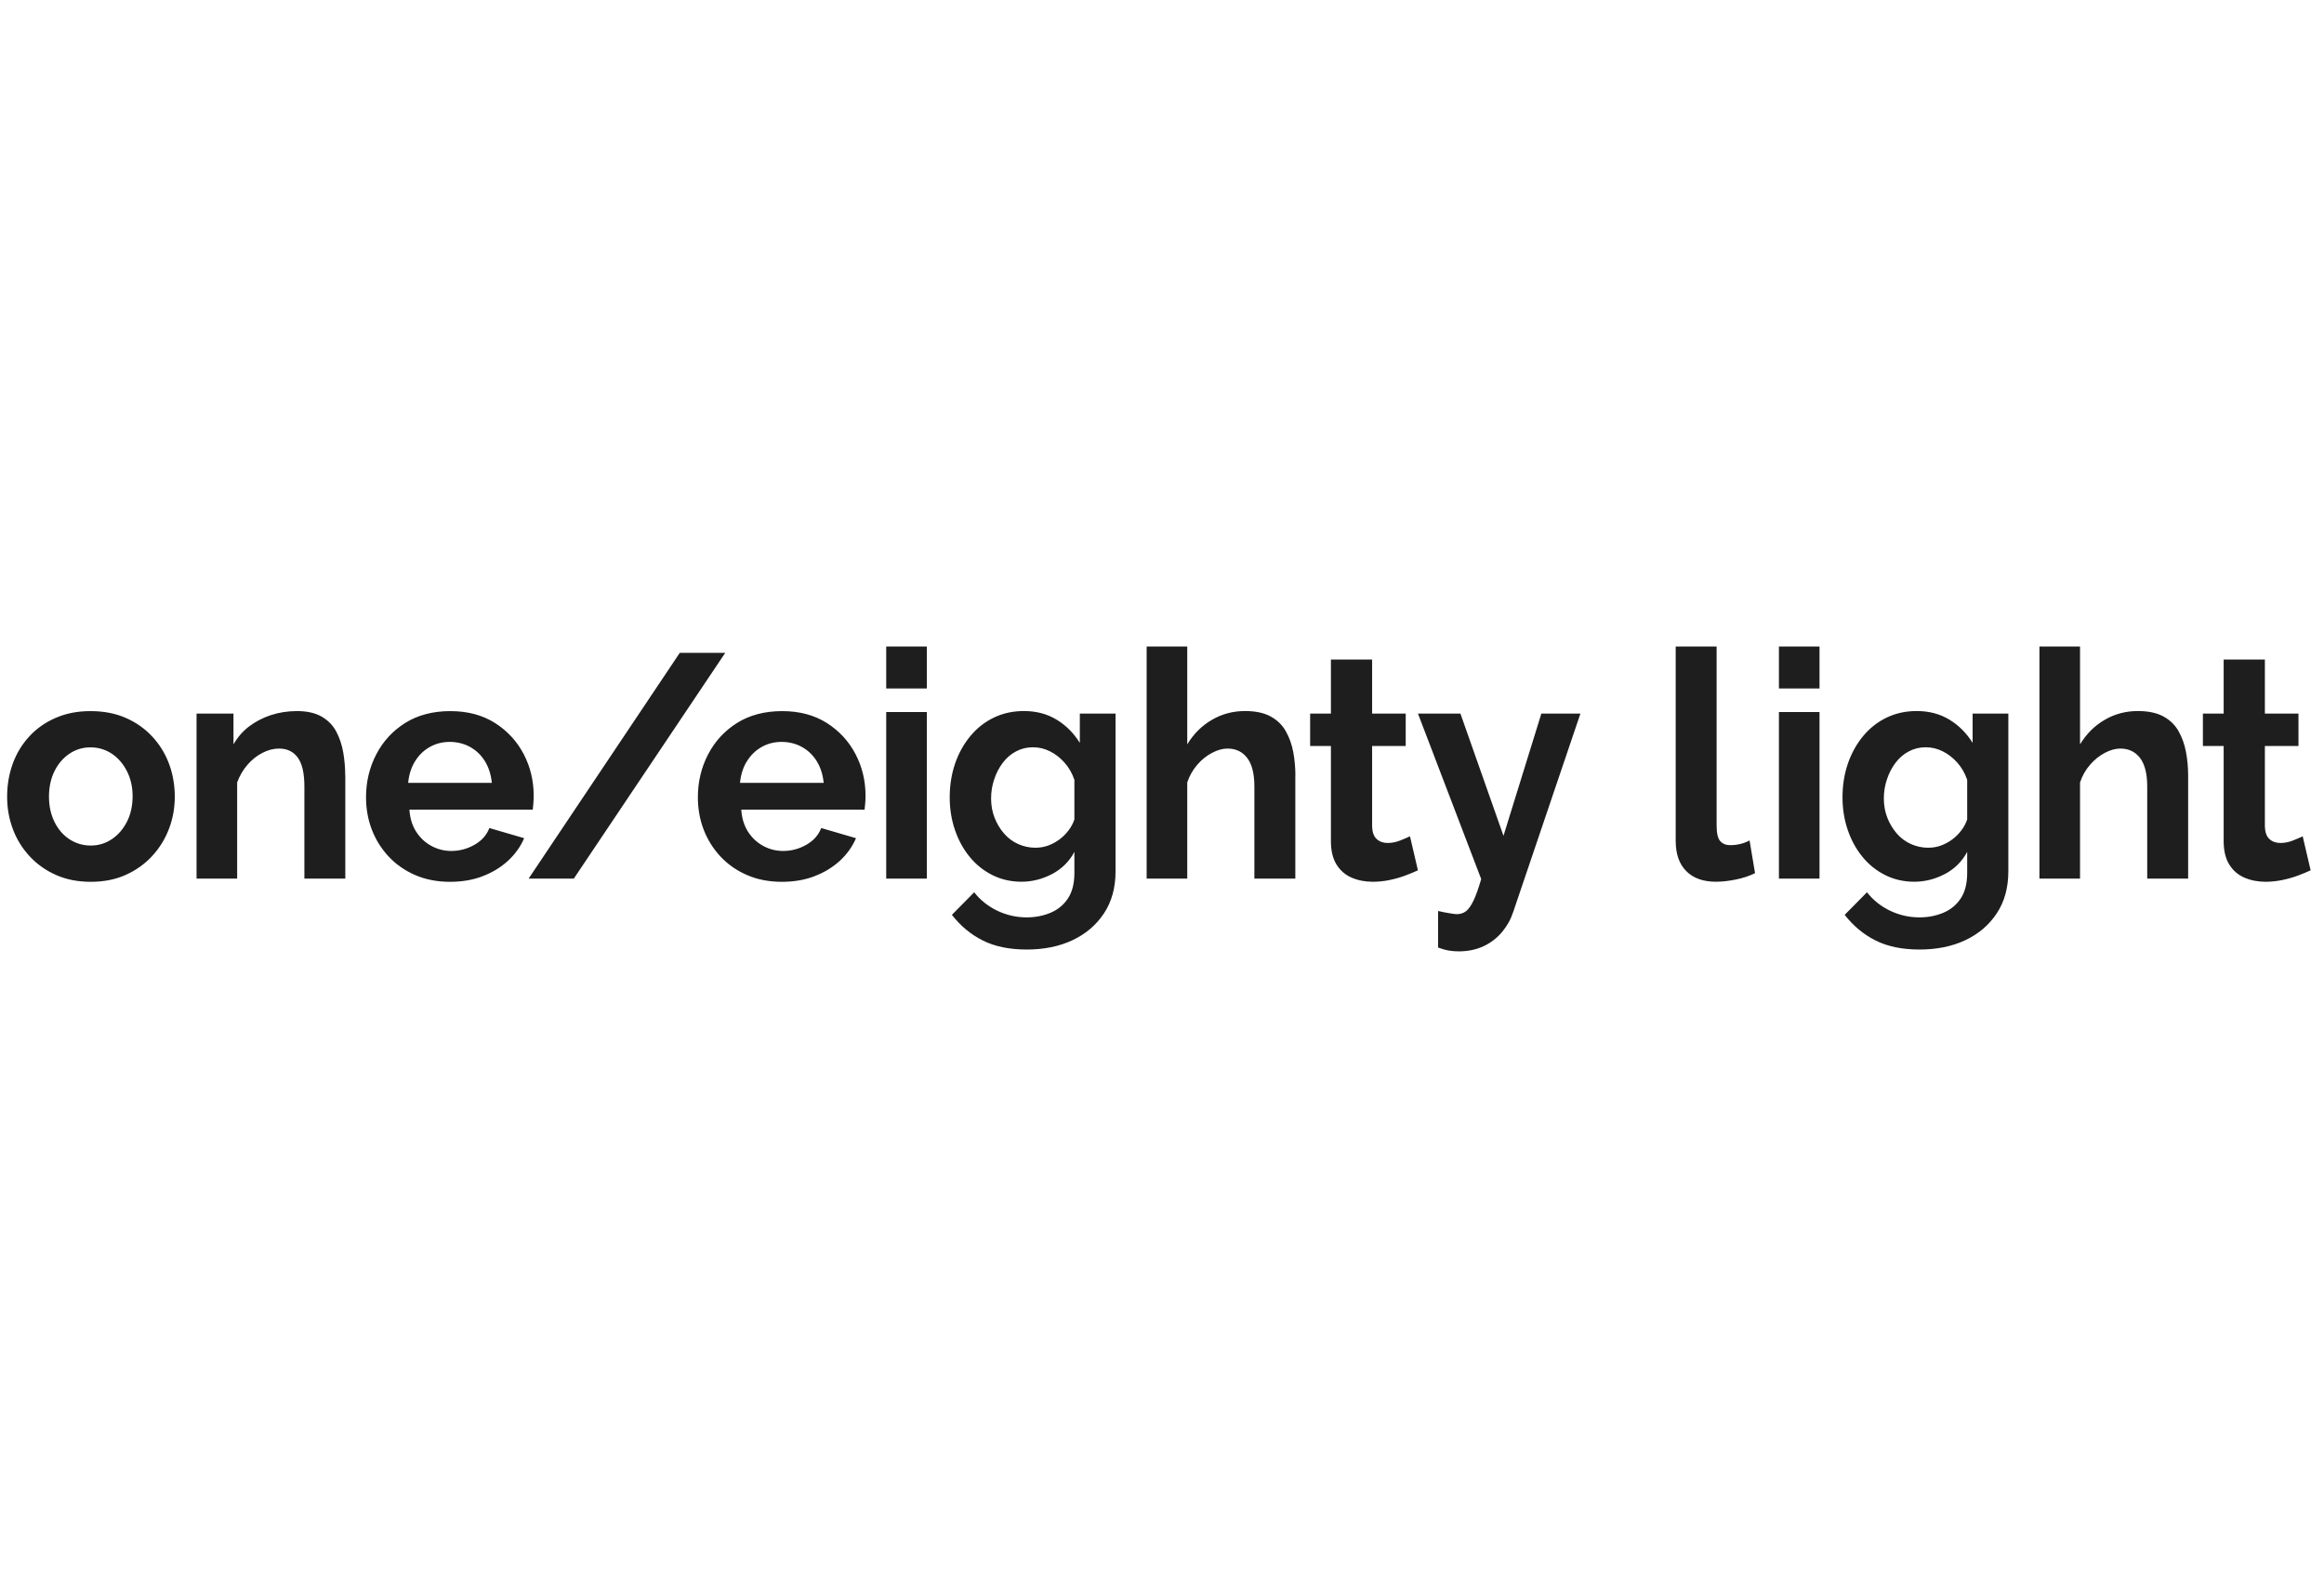 <svg xmlns="http://www.w3.org/2000/svg" width="148" height="100" viewBox="0 0 148 100" fill="none"><g clip-path="url(#clip0_14_2)"><path d="M146.648 53.262C146.479 53.342 146.266 53.433 146.006 53.535C145.747 53.636 145.488 53.687 145.228 53.687C144.943 53.687 144.71 53.604 144.527 53.438C144.345 53.273 144.247 53.008 144.235 52.65V47.511H146.374V45.447H144.235V42.004H141.61V45.447H140.288V47.511H141.61V53.569C141.61 54.184 141.731 54.682 141.97 55.064C142.209 55.446 142.53 55.722 142.933 55.895C143.336 56.069 143.783 56.157 144.273 56.157C144.635 56.157 144.995 56.12 145.352 56.045C145.708 55.97 146.037 55.877 146.343 55.762C146.648 55.647 146.915 55.537 147.149 55.428L146.643 53.262H146.648ZM139.348 49.388C139.348 48.88 139.302 48.383 139.212 47.896C139.122 47.41 138.963 46.966 138.737 46.565C138.511 46.164 138.185 45.851 137.764 45.624C137.343 45.396 136.801 45.284 136.141 45.284C135.376 45.284 134.672 45.471 134.03 45.846C133.388 46.22 132.867 46.741 132.464 47.407V41.175H129.878V55.954H132.464V49.829C132.605 49.407 132.816 49.035 133.096 48.712C133.375 48.388 133.689 48.134 134.038 47.95C134.387 47.765 134.718 47.674 135.029 47.674C135.561 47.674 135.979 47.875 136.285 48.273C136.588 48.672 136.742 49.278 136.742 50.089V55.954H139.348V49.388ZM121.7 53.757C121.35 53.602 121.047 53.377 120.796 53.086C120.544 52.794 120.341 52.46 120.192 52.08C120.043 51.701 119.969 51.294 119.969 50.861C119.969 50.428 120.033 50.035 120.164 49.642C120.293 49.249 120.475 48.899 120.708 48.586C120.942 48.276 121.225 48.03 121.553 47.856C121.885 47.68 122.244 47.591 122.632 47.591C123.02 47.591 123.366 47.677 123.71 47.845C124.054 48.014 124.365 48.254 124.645 48.567C124.922 48.877 125.133 49.244 125.277 49.663V52.182C125.2 52.425 125.076 52.66 124.907 52.882C124.737 53.107 124.545 53.3 124.324 53.463C124.103 53.626 123.867 53.754 123.615 53.848C123.364 53.941 123.086 53.989 122.788 53.989C122.414 53.989 122.049 53.912 121.7 53.757ZM123.867 55.66C124.483 55.329 124.953 54.861 125.277 54.254V55.591C125.277 56.262 125.141 56.802 124.868 57.216C124.596 57.628 124.226 57.933 123.759 58.131C123.292 58.326 122.786 58.425 122.241 58.425C121.579 58.425 120.955 58.283 120.364 58C119.774 57.716 119.286 57.326 118.896 56.826L117.476 58.264C118.02 58.965 118.675 59.51 119.44 59.895C120.205 60.28 121.137 60.473 122.239 60.473C123.34 60.473 124.314 60.275 125.156 59.879C125.998 59.483 126.666 58.914 127.159 58.171C127.652 57.428 127.898 56.532 127.898 55.486V45.447H125.623V47.311C125.236 46.69 124.742 46.196 124.144 45.832C123.548 45.469 122.855 45.284 122.064 45.284C121.363 45.284 120.726 45.423 120.149 45.701C119.571 45.979 119.073 46.37 118.652 46.877C118.231 47.386 117.907 47.968 117.679 48.631C117.453 49.294 117.337 50.011 117.337 50.781C117.337 51.511 117.447 52.201 117.668 52.85C117.889 53.5 118.2 54.072 118.603 54.564C119.003 55.059 119.489 55.446 120.051 55.73C120.616 56.013 121.235 56.155 121.908 56.155C122.58 56.155 123.245 55.989 123.862 55.66M115.873 41.175H113.288V43.848H115.873V41.175ZM115.873 45.346H113.288V55.954H115.873V45.346ZM106.714 53.559C106.714 54.385 106.937 55.024 107.384 55.476C107.831 55.93 108.463 56.155 109.279 56.155C109.67 56.155 110.093 56.107 110.553 56.013C111.013 55.92 111.418 55.783 111.767 55.609L111.418 53.524C111.249 53.618 111.059 53.693 110.846 53.746C110.632 53.799 110.409 53.826 110.175 53.826C109.916 53.826 109.708 53.741 109.554 53.572C109.397 53.404 109.32 53.067 109.32 52.567V41.175H106.714V53.559ZM91.587 60.347C91.834 60.441 92.06 60.505 92.268 60.539C92.476 60.572 92.684 60.59 92.889 60.59C93.485 60.59 94.016 60.478 94.484 60.259C94.951 60.037 95.341 59.735 95.66 59.352C95.978 58.97 96.214 58.545 96.368 58.075L100.646 45.447H98.158L95.747 53.23L93.005 45.447H90.301L94.327 55.984C94.158 56.569 93.996 57.024 93.842 57.35C93.685 57.676 93.526 57.903 93.364 58.029C93.202 58.157 92.997 58.221 92.75 58.221C92.607 58.208 92.435 58.184 92.234 58.149C92.034 58.115 91.816 58.072 91.582 58.018V60.347H91.587ZM89.795 53.262C89.625 53.342 89.412 53.433 89.153 53.535C88.894 53.636 88.634 53.687 88.375 53.687C88.09 53.687 87.856 53.604 87.674 53.438C87.492 53.273 87.394 53.008 87.381 52.65V47.511H89.52V45.447H87.381V42.004H84.757V45.447H83.434V47.511H84.757V53.569C84.757 54.184 84.878 54.682 85.116 55.064C85.355 55.446 85.676 55.722 86.079 55.895C86.48 56.069 86.929 56.157 87.422 56.157C87.784 56.157 88.144 56.12 88.501 56.045C88.858 55.97 89.186 55.877 89.492 55.762C89.795 55.647 90.064 55.537 90.298 55.428L89.792 53.262H89.795ZM82.495 49.388C82.495 48.88 82.448 48.383 82.359 47.896C82.269 47.41 82.109 46.966 81.881 46.565C81.655 46.164 81.329 45.851 80.908 45.624C80.487 45.396 79.945 45.284 79.285 45.284C78.52 45.284 77.816 45.471 77.174 45.846C76.532 46.22 76.011 46.741 75.608 47.407V41.175H73.022V55.954H75.608V49.829C75.749 49.407 75.962 49.035 76.24 48.712C76.517 48.388 76.833 48.134 77.182 47.95C77.531 47.765 77.862 47.674 78.173 47.674C78.705 47.674 79.123 47.875 79.426 48.273C79.732 48.672 79.883 49.278 79.883 50.089V55.954H82.49V49.388H82.495ZM64.846 53.757C64.497 53.602 64.194 53.377 63.942 53.086C63.688 52.794 63.488 52.46 63.339 52.08C63.19 51.701 63.116 51.294 63.116 50.861C63.116 50.428 63.18 50.035 63.311 49.642C63.439 49.249 63.621 48.899 63.855 48.586C64.089 48.276 64.371 48.03 64.7 47.856C65.031 47.68 65.391 47.591 65.778 47.591C66.166 47.591 66.513 47.677 66.857 47.845C67.201 48.014 67.512 48.254 67.789 48.567C68.069 48.877 68.277 49.244 68.421 49.663V52.182C68.344 52.425 68.22 52.66 68.051 52.882C67.881 53.107 67.689 53.3 67.468 53.463C67.247 53.626 67.011 53.754 66.759 53.848C66.508 53.941 66.23 53.989 65.932 53.989C65.558 53.989 65.193 53.912 64.844 53.757M67.011 55.66C67.627 55.329 68.097 54.861 68.421 54.254V55.591C68.421 56.262 68.284 56.802 68.012 57.216C67.74 57.628 67.37 57.933 66.903 58.131C66.436 58.326 65.93 58.425 65.385 58.425C64.726 58.425 64.099 58.283 63.508 58C62.918 57.716 62.43 57.326 62.04 56.826L60.62 58.264C61.164 58.965 61.819 59.51 62.584 59.895C63.349 60.28 64.281 60.473 65.383 60.473C66.484 60.473 67.458 60.275 68.3 59.879C69.142 59.483 69.81 58.914 70.303 58.171C70.796 57.428 71.042 56.532 71.042 55.486V45.447H68.767V47.311C68.379 46.69 67.886 46.196 67.288 45.832C66.69 45.469 65.999 45.284 65.208 45.284C64.507 45.284 63.87 45.423 63.293 45.701C62.715 45.979 62.217 46.37 61.796 46.877C61.375 47.386 61.051 47.968 60.822 48.631C60.597 49.294 60.481 50.011 60.481 50.781C60.481 51.511 60.591 52.201 60.812 52.85C61.033 53.5 61.344 54.072 61.747 54.564C62.148 55.059 62.63 55.446 63.195 55.73C63.76 56.013 64.379 56.155 65.052 56.155C65.725 56.155 66.389 55.989 67.006 55.66M59.023 41.175H56.437V43.848H59.023V41.175ZM59.023 45.346H56.437V55.954H59.023V45.346ZM47.568 48.484C47.806 48.094 48.12 47.792 48.5 47.575C48.88 47.359 49.306 47.249 49.773 47.249C50.241 47.249 50.688 47.359 51.075 47.575C51.463 47.792 51.779 48.097 52.018 48.484C52.256 48.875 52.403 49.332 52.454 49.859H47.126C47.177 49.332 47.324 48.872 47.562 48.484M51.869 55.802C52.49 55.567 53.029 55.238 53.484 54.821C53.938 54.404 54.28 53.922 54.514 53.382L52.297 52.735C52.128 53.182 51.815 53.535 51.355 53.799C50.895 54.062 50.4 54.195 49.868 54.195C49.427 54.195 49.008 54.091 48.615 53.88C48.22 53.668 47.896 53.369 47.642 52.979C47.39 52.588 47.244 52.118 47.206 51.564H55.06C55.073 51.457 55.086 51.326 55.099 51.174C55.112 51.019 55.12 50.856 55.12 50.682C55.12 49.72 54.906 48.832 54.477 48.017C54.049 47.201 53.44 46.543 52.649 46.041C51.858 45.541 50.911 45.289 49.809 45.289C48.708 45.289 47.737 45.541 46.941 46.041C46.145 46.541 45.529 47.209 45.095 48.043C44.661 48.877 44.443 49.789 44.443 50.776C44.443 51.511 44.566 52.198 44.812 52.837C45.059 53.476 45.416 54.048 45.881 54.548C46.348 55.048 46.91 55.441 47.573 55.73C48.235 56.016 48.972 56.16 49.789 56.16C50.554 56.16 51.247 56.043 51.869 55.805M43.29 41.578L33.666 55.954H36.544L46.186 41.578H43.29ZM26.432 48.484C26.671 48.094 26.984 47.792 27.367 47.575C27.749 47.359 28.173 47.249 28.64 47.249C29.108 47.249 29.555 47.359 29.942 47.575C30.333 47.792 30.646 48.097 30.885 48.484C31.123 48.875 31.27 49.332 31.321 49.859H25.993C26.044 49.332 26.191 48.872 26.43 48.484M30.736 55.802C31.357 55.567 31.896 55.238 32.351 54.821C32.805 54.404 33.147 53.922 33.381 53.382L31.165 52.735C30.995 53.182 30.682 53.535 30.222 53.799C29.763 54.062 29.267 54.195 28.735 54.195C28.294 54.195 27.878 54.091 27.482 53.88C27.087 53.668 26.763 53.369 26.509 52.979C26.255 52.588 26.111 52.118 26.073 51.564H33.928C33.94 51.457 33.953 51.326 33.966 51.174C33.979 51.022 33.987 50.856 33.987 50.682C33.987 49.72 33.773 48.832 33.345 48.017C32.916 47.201 32.307 46.543 31.516 46.041C30.726 45.541 29.778 45.289 28.676 45.289C27.575 45.289 26.604 45.541 25.808 46.041C25.01 46.541 24.396 47.209 23.962 48.043C23.528 48.877 23.31 49.789 23.31 50.776C23.31 51.511 23.433 52.198 23.68 52.837C23.926 53.479 24.283 54.048 24.748 54.548C25.215 55.048 25.777 55.441 26.44 55.73C27.1 56.016 27.839 56.16 28.656 56.16C29.421 56.16 30.114 56.043 30.736 55.805M21.985 49.391C21.985 48.896 21.941 48.407 21.859 47.92C21.774 47.434 21.625 46.99 21.412 46.589C21.199 46.188 20.888 45.872 20.48 45.637C20.072 45.404 19.55 45.287 18.914 45.287C18.318 45.287 17.761 45.375 17.242 45.546C16.723 45.72 16.264 45.961 15.861 46.265C15.46 46.573 15.129 46.952 14.869 47.407V45.447H12.517V55.954H15.103V49.829C15.26 49.407 15.475 49.035 15.755 48.712C16.035 48.388 16.351 48.134 16.708 47.95C17.065 47.765 17.417 47.674 17.768 47.674C18.287 47.674 18.685 47.867 18.965 48.252C19.245 48.637 19.384 49.249 19.384 50.089V55.954H21.99V49.388L21.985 49.391ZM3.468 49.115C3.702 48.645 4.018 48.273 4.421 48.003C4.822 47.73 5.271 47.597 5.761 47.597C6.252 47.597 6.719 47.733 7.122 48.003C7.526 48.273 7.844 48.645 8.085 49.115C8.324 49.586 8.445 50.118 8.445 50.714C8.445 51.31 8.324 51.864 8.085 52.332C7.844 52.802 7.526 53.171 7.122 53.444C6.719 53.714 6.272 53.85 5.782 53.85C5.292 53.85 4.84 53.719 4.431 53.455C4.023 53.19 3.702 52.818 3.468 52.342C3.235 51.866 3.119 51.329 3.119 50.733C3.119 50.137 3.235 49.586 3.468 49.115ZM8.008 55.719C8.663 55.425 9.223 55.024 9.69 54.519C10.158 54.011 10.514 53.433 10.761 52.786C11.008 52.139 11.131 51.455 11.131 50.736C11.131 50.016 11.008 49.286 10.761 48.634C10.514 47.979 10.158 47.404 9.69 46.902C9.223 46.402 8.663 46.006 8.008 45.72C7.354 45.434 6.604 45.289 5.761 45.289C4.919 45.289 4.205 45.434 3.545 45.72C2.883 46.006 2.323 46.402 1.864 46.902C1.404 47.402 1.052 47.979 0.813 48.634C0.575 49.289 0.454 49.99 0.454 50.736C0.454 51.481 0.575 52.139 0.813 52.786C1.052 53.433 1.407 54.011 1.874 54.519C2.341 55.027 2.901 55.428 3.556 55.719C4.211 56.013 4.953 56.16 5.782 56.16C6.611 56.16 7.354 56.013 8.008 55.719Z" fill="#1E1E1E"></path></g><defs><clipPath id="clip0_14_2"><rect width="146.695" height="19.416" fill="white" transform="translate(0.456 41.175)"></rect></clipPath></defs></svg>